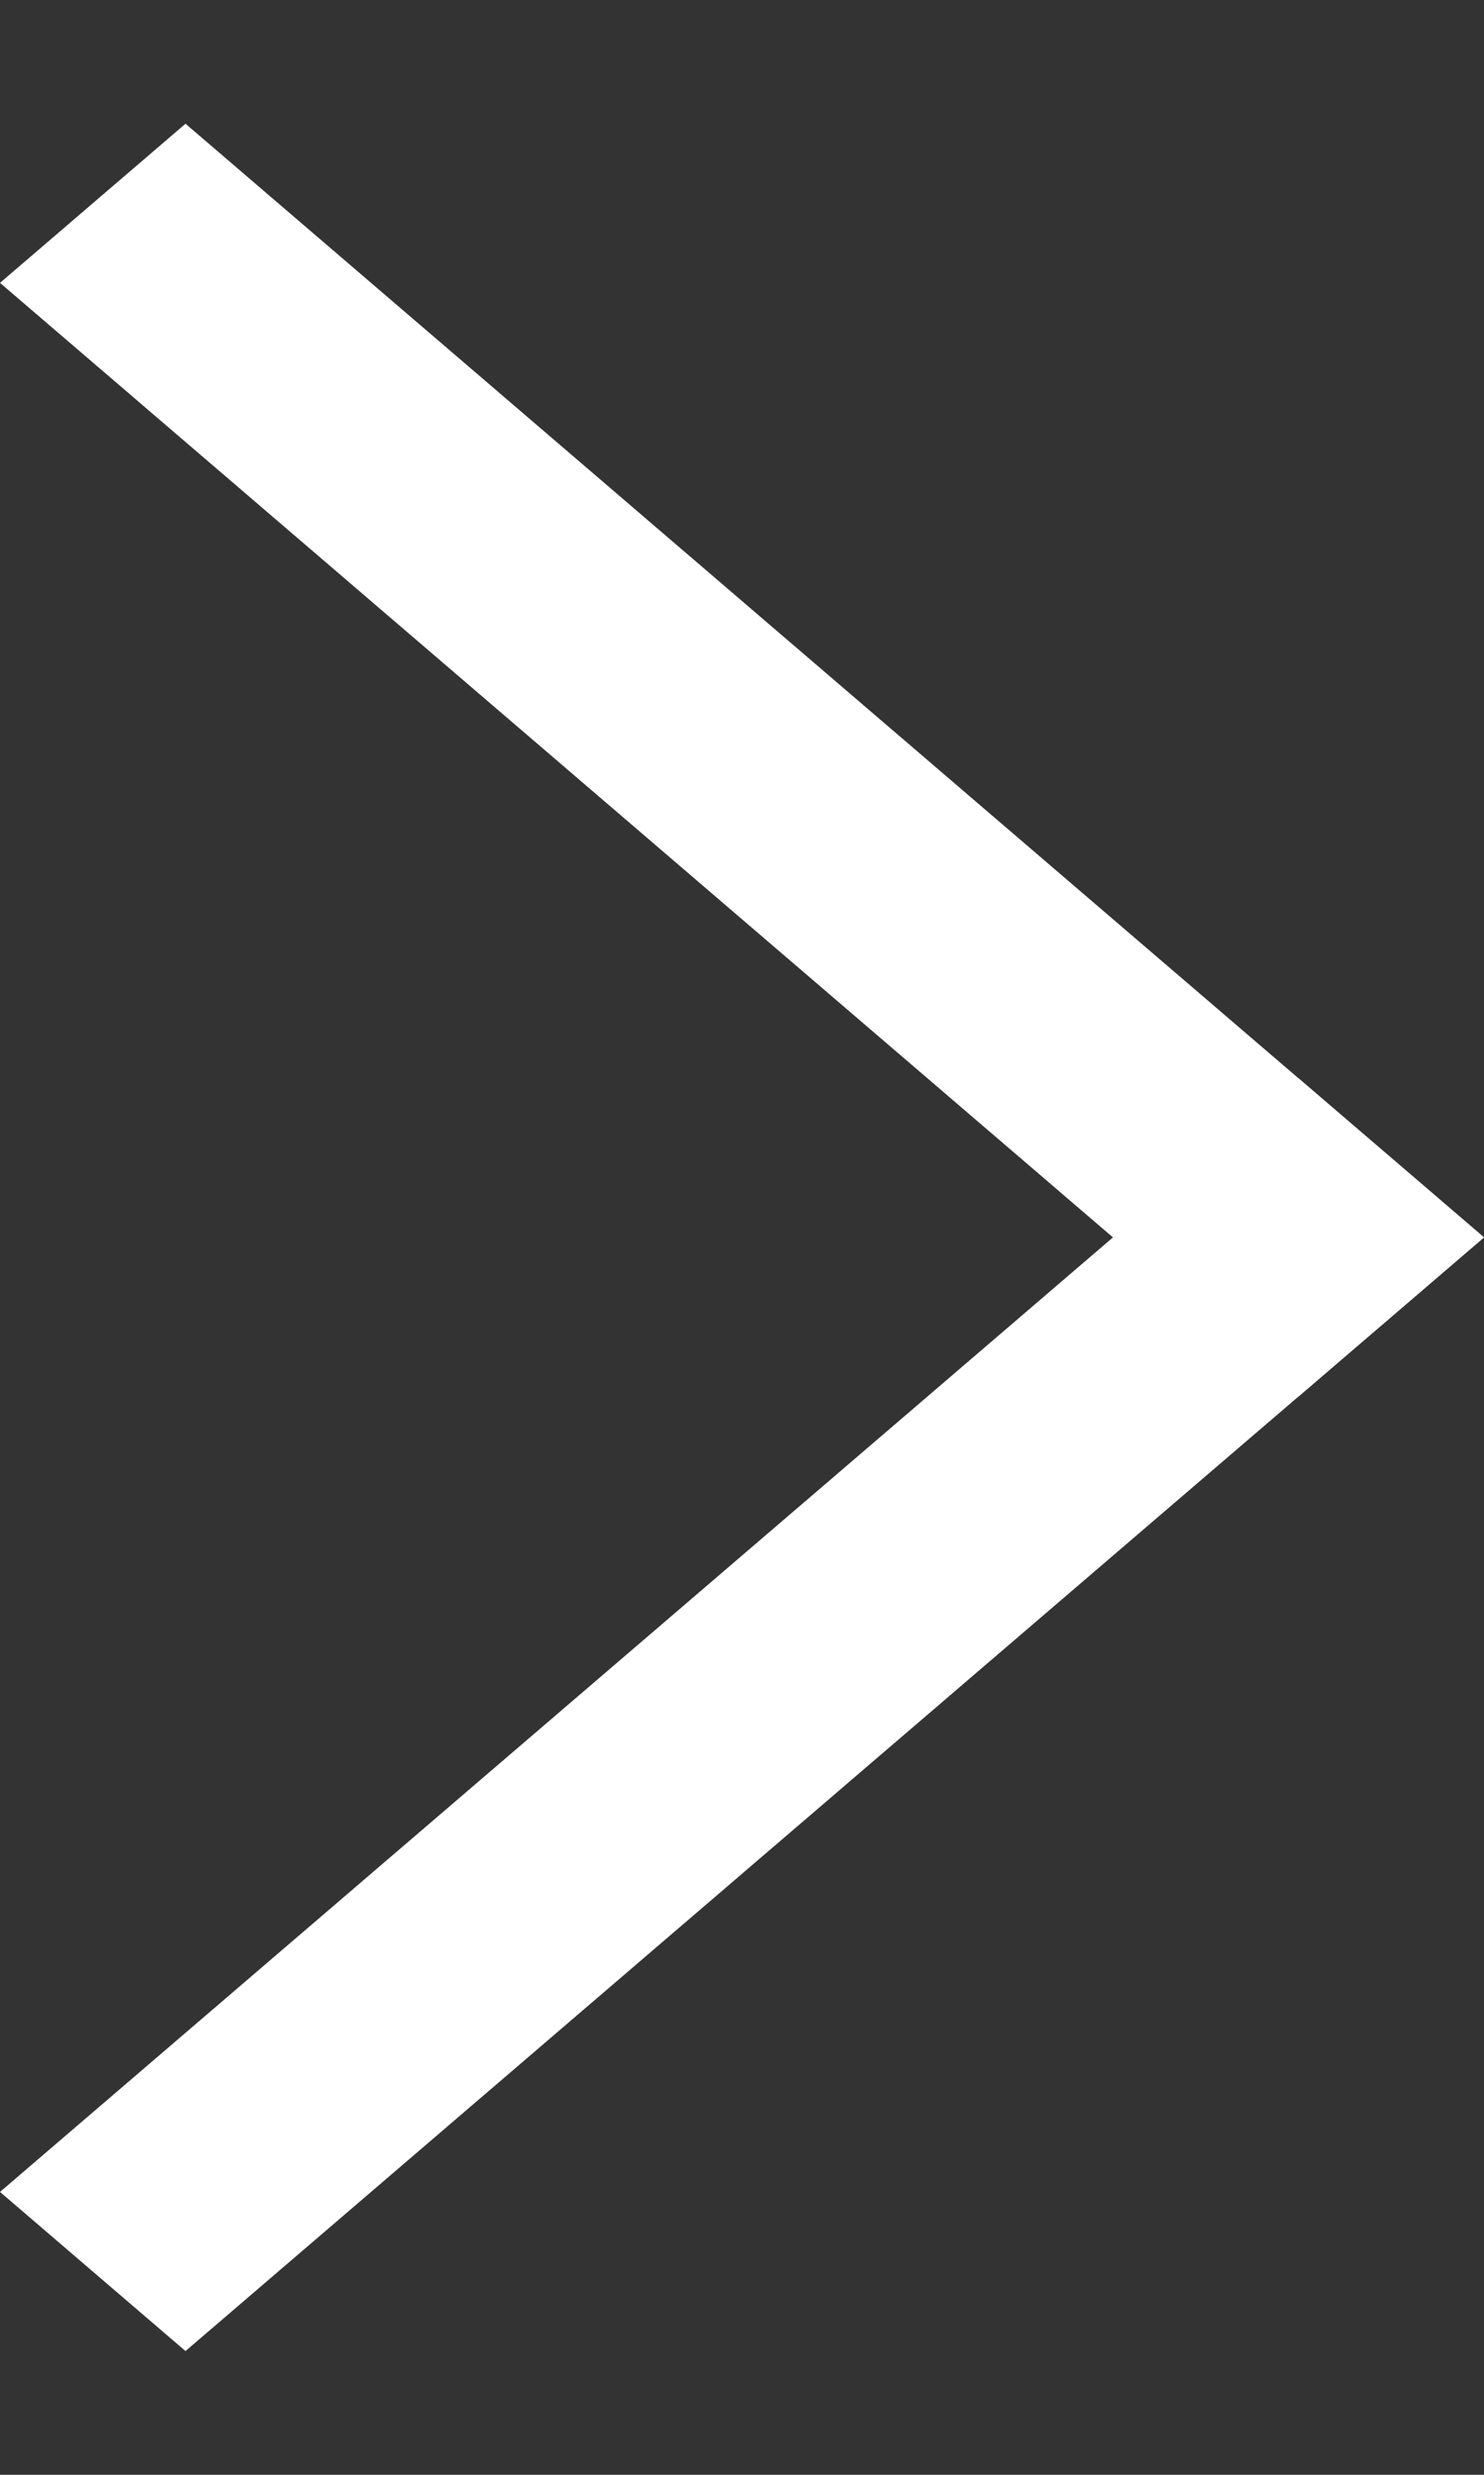 <svg width="6" height="10" viewBox="0 0 6 10" fill="none" xmlns="http://www.w3.org/2000/svg">
<rect x="0" y="0" width="6" height="10" fill="#333333" stroke="none"/>
<path d="M0.75 9.5L-2.81003e-08 8.857L5.25 4.357L6 5L0.75 9.5Z" fill="white"/>
<path d="M1.67265e-05 1.143L0.75 0.5L6 5L5.25 5.643L1.67265e-05 1.143Z" fill="white"/>
</svg>
